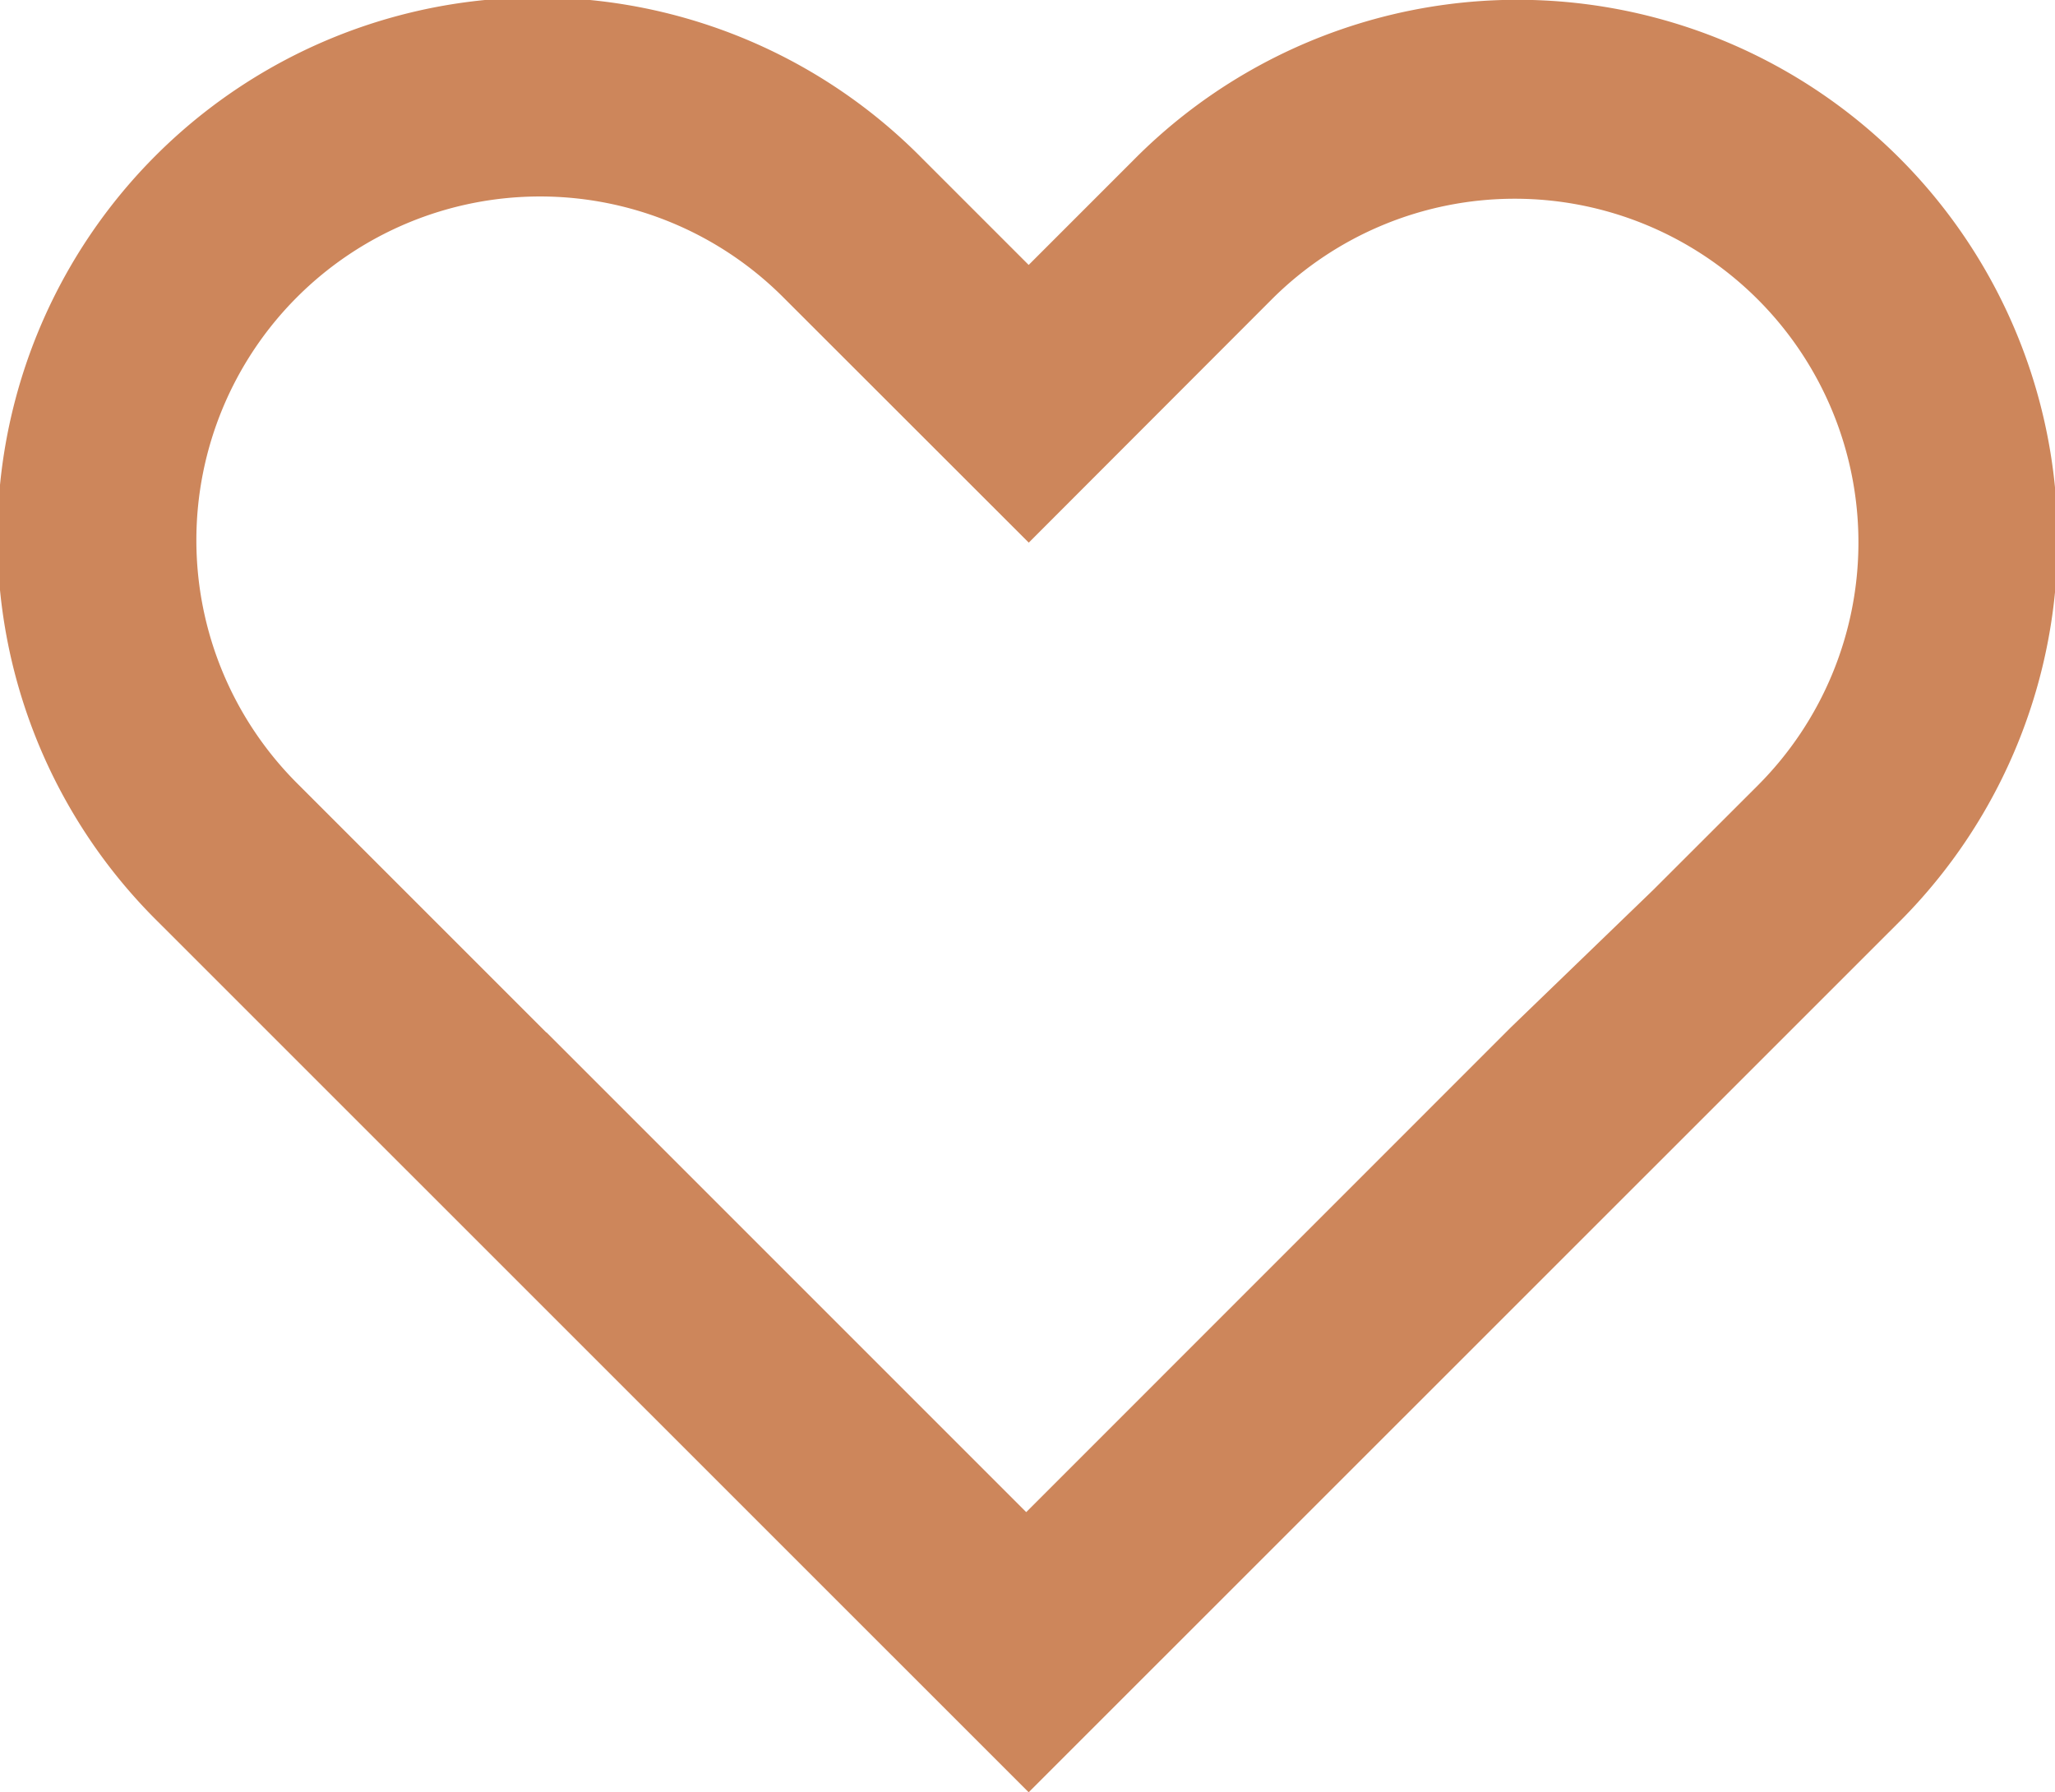 <svg xmlns="http://www.w3.org/2000/svg" width="41.856" height="36.504" viewBox="0 0 41.856 36.504">
  <g id="heart" transform="translate(-3.072 -5.748)">
    <g id="グループ_120" data-name="グループ 120">
      <path id="パス_11060" data-name="パス 11060" d="M24.024,11.144,21.85,8.97A11,11,0,1,0,6.294,24.526L23.972,42.2l0,0,.052.052L41.706,24.574A11,11,0,1,0,26.15,9.018l-2.126,2.126Zm-.048,25.4,9.872-9.874,2.9-2.8h0l2.126-2.124a7,7,0,0,0-9.9-9.9L24.026,16.8l-.014-.014h0L19.022,11.8a7,7,0,1,0-9.9,9.9l5.08,5.08,0-.006,9.772,9.772Z" fill="#cd865b" fill-rule="evenodd"/>
    </g>
  </g>
</svg>
